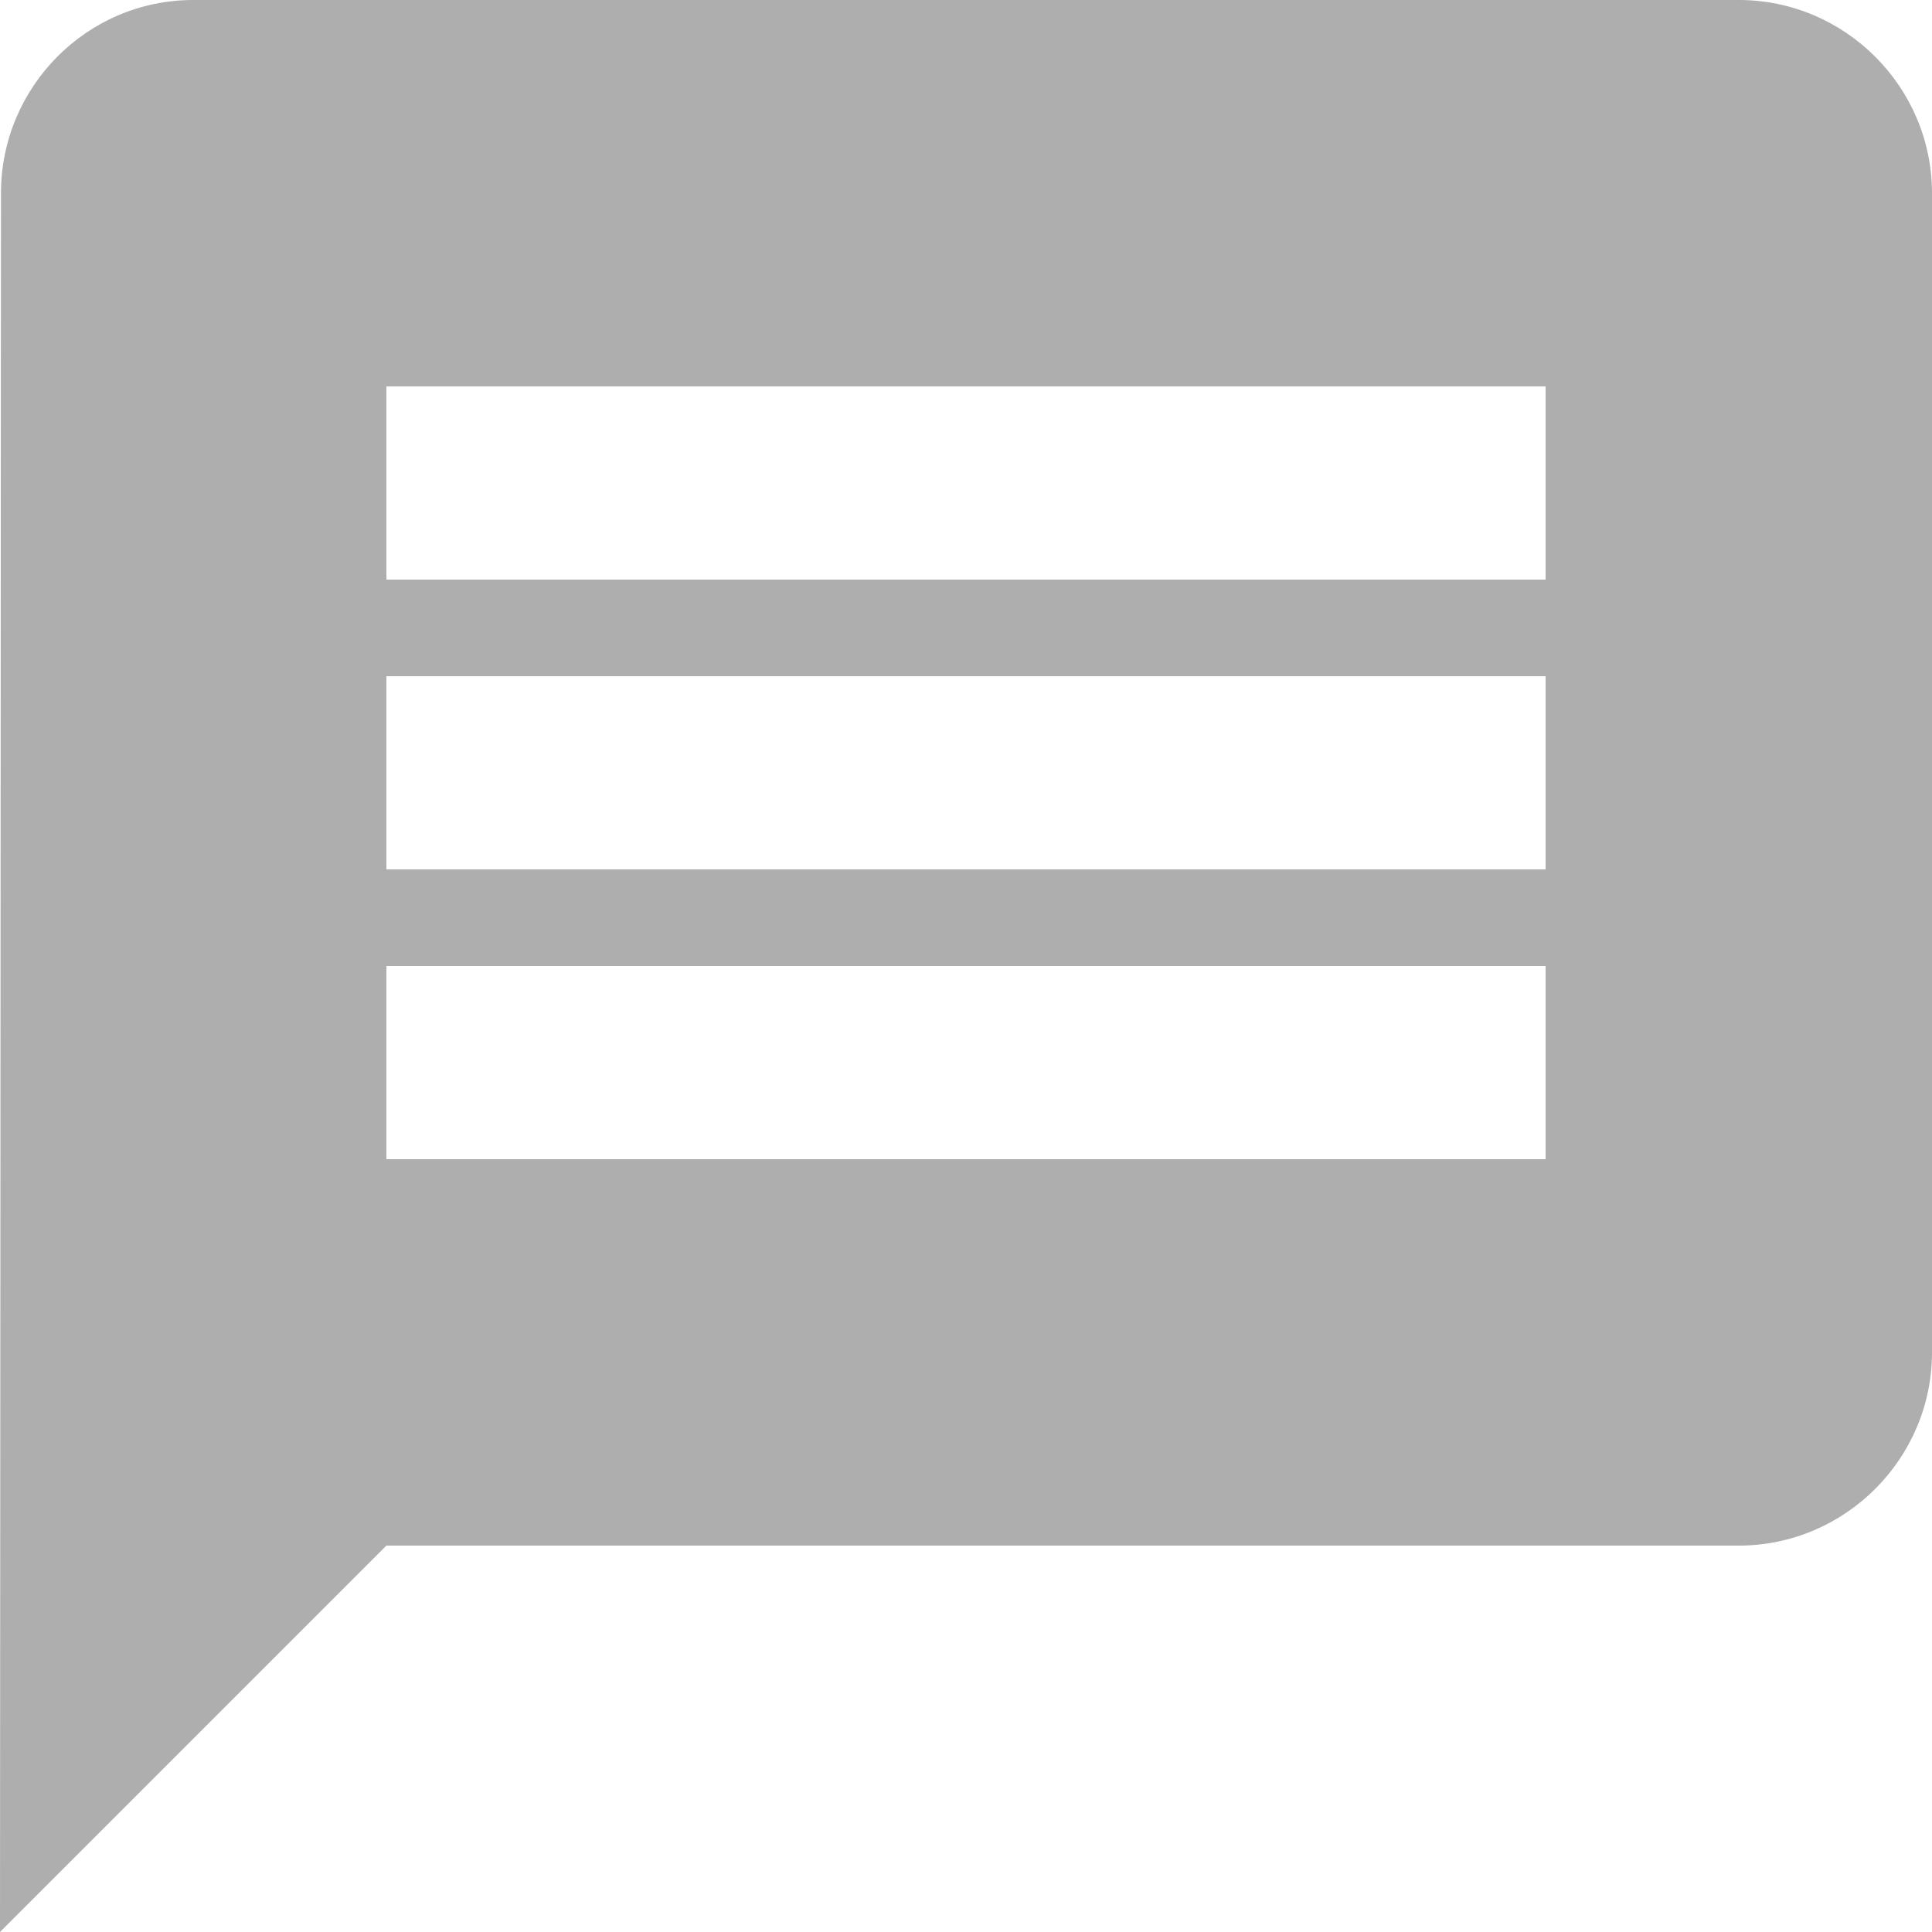 <svg width="16" height="16" viewBox="0 0 16 16" fill="none" xmlns="http://www.w3.org/2000/svg">
<path d="M14.4 0H1.6C0.72 0 0.008 0.72 0.008 1.6L0 16L3.2 12.8H14.4C15.28 12.8 16 12.08 16 11.2V1.6C16 0.72 15.28 0 14.4 0ZM12.8 9.6H3.2V8H12.8V9.6ZM12.8 7.2H3.2V5.6H12.8V7.2ZM12.8 4.8H3.2V3.2H12.8V4.8Z" fill="#AEAEAE"/>
</svg>
